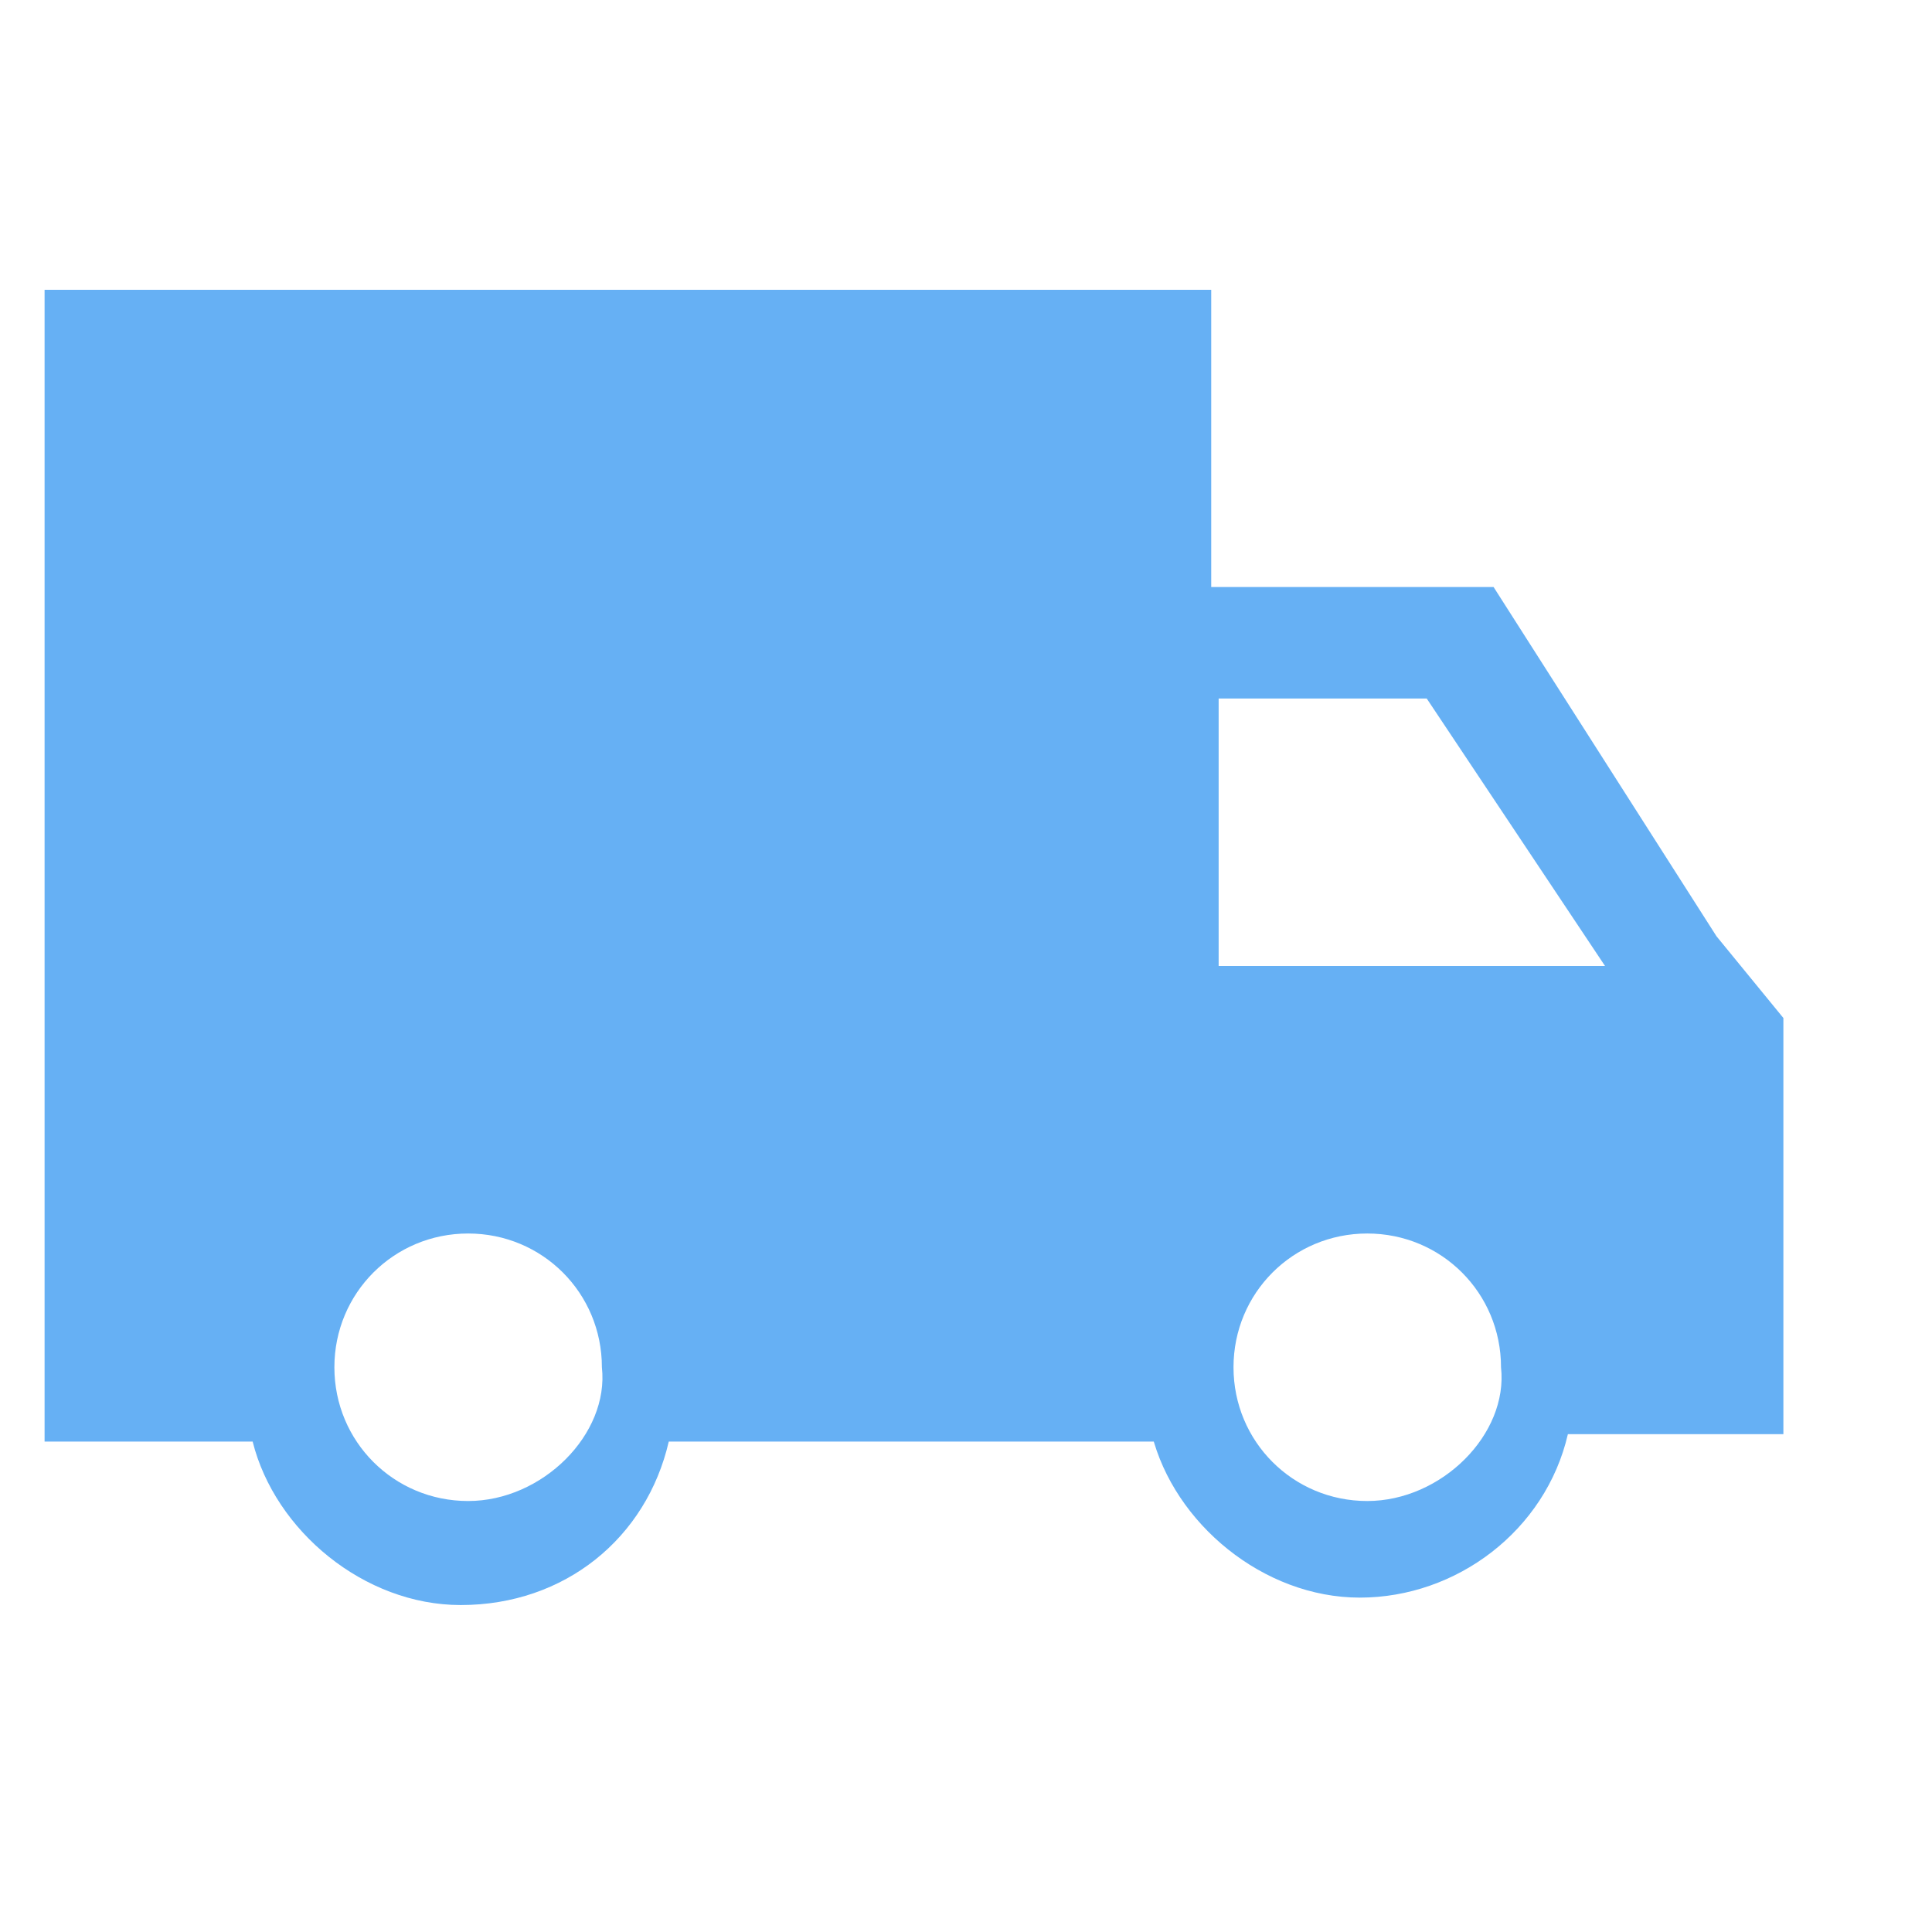 <?xml version="1.0" encoding="utf-8"?>
<!-- Generator: Adobe Illustrator 22.1.0, SVG Export Plug-In . SVG Version: 6.00 Build 0)  -->
<svg version="1.1" id="Слой_1" xmlns="http://www.w3.org/2000/svg" xmlns:xlink="http://www.w3.org/1999/xlink" x="0px" y="0px"
	 viewBox="0 0 26 26" style="enable-background:new 0 0 26 26;" xml:space="preserve">
<style type="text/css">
	.st0{fill:#66B0F4;}
</style>
<path class="st0" d="M0.6,3.9v4v1.6v9.9h2.8c0.3,1.2,1.5,2.2,2.8,2.2c1.4,0,2.5-0.9,2.8-2.2h7.3V3.9H0.6z M6.3,20.2
	c-1,0-1.8-0.8-1.8-1.8c0-1,0.8-1.8,1.8-1.8c1,0,1.8,0.8,1.8,1.8C8.2,19.3,7.3,20.2,6.3,20.2z"/>
<path class="st0" d="M23.1,12.6l-3-4.7h-6.3v11.4h1.7c0.3,1.2,1.5,2.2,2.8,2.2s2.5-0.9,2.8-2.2H24v-5.6L23.1,12.6z M18.4,20.2
	c-1,0-1.8-0.8-1.8-1.8c0-1,0.8-1.8,1.8-1.8c1,0,1.8,0.8,1.8,1.8C20.3,19.3,19.4,20.2,18.4,20.2z M16.4,13V9.4h2.8l2.4,3.6H16.4z"/>
</svg>
